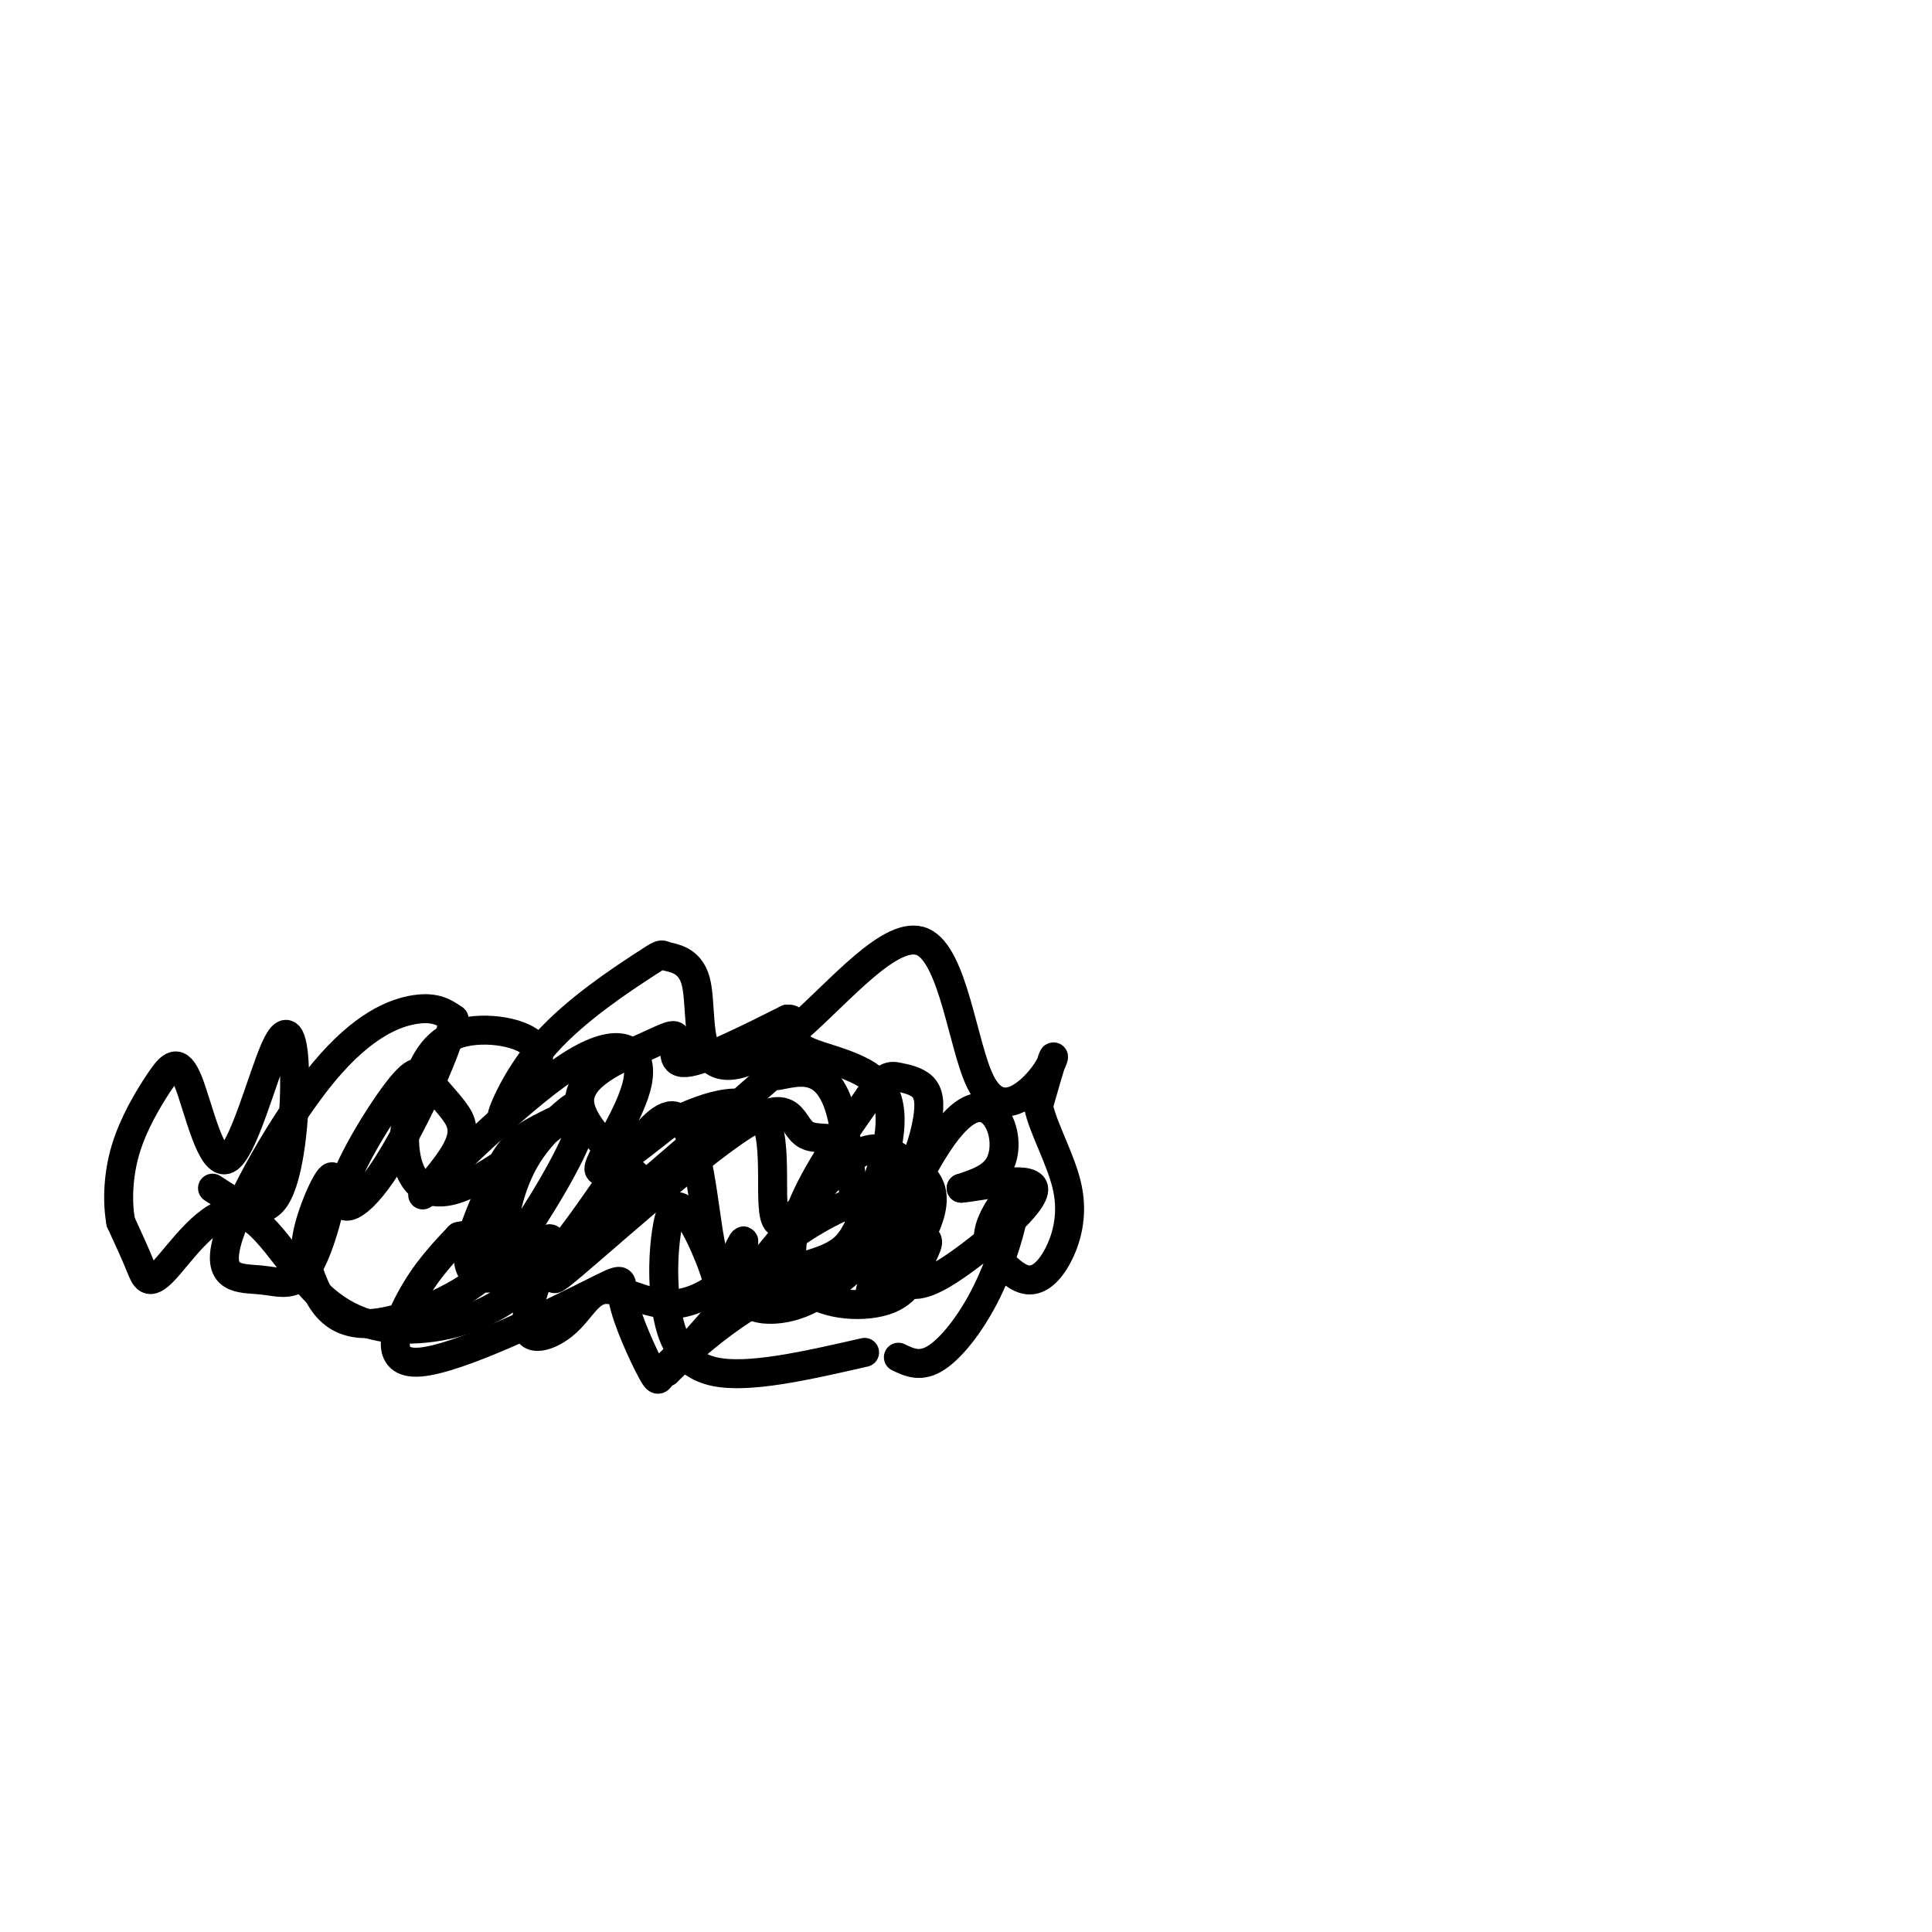<svg viewBox='0 0 400 400' version='1.1' xmlns='http://www.w3.org/2000/svg' xmlns:xlink='http://www.w3.org/1999/xlink'><g fill='none' stroke='#000000' stroke-width='6' stroke-linecap='round' stroke-linejoin='round'><path d='M137,248c-8.427,-7.322 -16.855,-14.644 -17,-20c-0.145,-5.356 7.992,-8.745 13,-11c5.008,-2.255 6.887,-3.376 7,-2c0.113,1.376 -1.539,5.250 2,5c3.539,-0.250 12.270,-4.625 21,-9'/><path d='M163,211c2.868,-0.246 -0.464,3.638 3,6c3.464,2.362 13.722,3.200 17,9c3.278,5.800 -0.425,16.562 -3,23c-2.575,6.438 -4.021,8.554 -6,10c-1.979,1.446 -4.489,2.223 -7,3'/><path d='M167,262c-3.247,0.524 -7.866,0.335 -7,-2c0.866,-2.335 7.217,-6.815 14,-10c6.783,-3.185 14.000,-5.075 14,-2c0.000,3.075 -7.215,11.114 -13,16c-5.785,4.886 -10.138,6.619 -14,7c-3.862,0.381 -7.232,-0.590 -8,-4c-0.768,-3.410 1.066,-9.260 1,-10c-0.066,-0.740 -2.033,3.630 -4,8'/><path d='M150,265c-2.636,2.644 -7.224,5.256 -12,5c-4.776,-0.256 -9.738,-3.378 -13,-3c-3.262,0.378 -4.825,4.255 -8,7c-3.175,2.745 -7.964,4.357 -8,0c-0.036,-4.357 4.681,-14.683 5,-17c0.319,-2.317 -3.760,3.376 -8,6c-4.240,2.624 -8.640,2.178 -9,-2c-0.360,-4.178 3.320,-12.089 7,-20'/><path d='M104,241c2.501,-4.600 5.254,-6.099 9,-8c3.746,-1.901 8.486,-4.202 7,1c-1.486,5.202 -9.199,17.907 -13,23c-3.801,5.093 -3.689,2.574 -3,-2c0.689,-4.574 1.957,-11.203 6,-17c4.043,-5.797 10.862,-10.760 8,-8c-2.862,2.760 -15.403,13.245 -23,16c-7.597,2.755 -10.248,-2.220 -11,-7c-0.752,-4.780 0.396,-9.364 2,-14c1.604,-4.636 3.662,-9.325 9,-11c5.338,-1.675 13.954,-0.336 16,3c2.046,3.336 -2.477,8.668 -7,14'/><path d='M104,231c-0.203,-0.297 2.789,-8.038 9,-15c6.211,-6.962 15.642,-13.145 20,-16c4.358,-2.855 3.644,-2.381 5,-2c1.356,0.381 4.781,0.670 6,5c1.219,4.330 0.231,12.703 3,16c2.769,3.297 9.294,1.520 18,-6c8.706,-7.520 19.592,-20.783 26,-18c6.408,2.783 8.336,21.612 12,29c3.664,7.388 9.063,3.335 12,0c2.937,-3.335 3.410,-5.953 3,-5c-0.410,0.953 -1.705,5.476 -3,10'/><path d='M215,229c0.941,4.641 4.793,11.245 6,17c1.207,5.755 -0.229,10.662 -2,14c-1.771,3.338 -3.875,5.109 -6,5c-2.125,-0.109 -4.271,-2.097 -6,-4c-1.729,-1.903 -3.041,-3.720 -2,-7c1.041,-3.280 4.434,-8.024 5,-6c0.566,2.024 -1.694,10.814 -5,18c-3.306,7.186 -7.659,12.767 -11,15c-3.341,2.233 -5.671,1.116 -8,0'/><path d='M179,280c-11.986,2.740 -23.973,5.481 -31,4c-7.027,-1.481 -9.095,-7.182 -10,-13c-0.905,-5.818 -0.646,-11.751 0,-16c0.646,-4.249 1.678,-6.813 4,-4c2.322,2.813 5.932,11.004 7,16c1.068,4.996 -0.406,6.797 -3,9c-2.594,2.203 -6.308,4.807 -8,7c-1.692,2.193 -1.363,3.974 -3,1c-1.637,-2.974 -5.240,-10.703 -6,-15c-0.760,-4.297 1.322,-5.162 -7,-1c-8.322,4.162 -27.048,13.351 -35,14c-7.952,0.649 -5.129,-7.243 -2,-13c3.129,-5.757 6.565,-9.378 10,-13'/><path d='M95,256c4.179,-1.188 9.625,2.342 6,7c-3.625,4.658 -16.321,10.445 -24,11c-7.679,0.555 -10.339,-4.122 -12,-8c-1.661,-3.878 -2.322,-6.957 -1,-12c1.322,-5.043 4.626,-12.051 5,-10c0.374,2.051 -2.183,13.160 -5,18c-2.817,4.840 -5.893,3.410 -10,3c-4.107,-0.410 -9.245,0.199 -7,-8c2.245,-8.199 11.874,-25.208 20,-35c8.126,-9.792 14.750,-12.369 19,-13c4.250,-0.631 6.125,0.685 8,2'/><path d='M94,211c-1.500,7.043 -9.252,23.652 -15,32c-5.748,8.348 -9.494,8.435 -8,3c1.494,-5.435 8.226,-16.392 12,-21c3.774,-4.608 4.590,-2.866 6,-1c1.410,1.866 3.412,3.856 5,6c1.588,2.144 2.760,4.440 0,9c-2.760,4.560 -9.452,11.382 -5,7c4.452,-4.382 20.049,-19.968 30,-26c9.951,-6.032 14.256,-2.509 13,4c-1.256,6.509 -8.073,16.002 -8,18c0.073,1.998 7.037,-3.501 14,-9'/><path d='M138,233c6.715,-3.390 16.501,-7.364 20,-2c3.499,5.364 0.709,20.066 3,22c2.291,1.934 9.661,-8.902 15,-13c5.339,-4.098 8.645,-1.460 12,1c3.355,2.460 6.758,4.741 4,12c-2.758,7.259 -11.675,19.495 -12,16c-0.325,-3.495 7.944,-22.720 14,-32c6.056,-9.280 9.900,-8.614 12,-6c2.100,2.614 2.457,7.175 1,10c-1.457,2.825 -4.729,3.912 -8,5'/><path d='M199,246c2.968,-0.121 14.387,-2.922 15,0c0.613,2.922 -9.580,11.568 -16,16c-6.420,4.432 -9.067,4.651 -12,3c-2.933,-1.651 -6.152,-5.171 -8,-12c-1.848,-6.829 -2.324,-16.968 -4,-23c-1.676,-6.032 -4.552,-7.957 -8,-8c-3.448,-0.043 -7.467,1.796 -6,0c1.467,-1.796 8.419,-7.227 5,-4c-3.419,3.227 -17.210,15.114 -31,27'/><path d='M134,245c-11.028,10.407 -23.099,22.925 -18,19c5.099,-3.925 27.368,-24.294 38,-31c10.632,-6.706 9.625,0.249 13,2c3.375,1.751 11.130,-1.703 5,8c-6.130,9.703 -26.147,32.562 -32,39c-5.853,6.438 2.456,-3.546 14,-11c11.544,-7.454 26.323,-12.379 33,-14c6.677,-1.621 5.250,0.063 4,3c-1.250,2.937 -2.325,7.127 -7,9c-4.675,1.873 -12.951,1.427 -17,-2c-4.049,-3.427 -3.871,-9.836 -1,-17c2.871,-7.164 8.436,-15.082 14,-23'/><path d='M180,227c3.250,-4.522 4.376,-4.325 6,-4c1.624,0.325 3.746,0.780 5,2c1.254,1.220 1.639,3.206 1,7c-0.639,3.794 -2.302,9.398 -6,15c-3.698,5.602 -9.430,11.203 -14,14c-4.570,2.797 -7.979,2.789 -11,3c-3.021,0.211 -5.655,0.641 -8,1c-2.345,0.359 -4.402,0.647 -6,-8c-1.598,-8.647 -2.736,-26.228 -8,-26c-5.264,0.228 -14.653,18.264 -24,29c-9.347,10.736 -18.653,14.171 -27,15c-8.347,0.829 -15.737,-0.949 -22,-7c-6.263,-6.051 -11.400,-16.374 -17,-17c-5.600,-0.626 -11.661,8.447 -15,12c-3.339,3.553 -3.954,1.587 -5,-1c-1.046,-2.587 -2.523,-5.793 -4,-9'/><path d='M25,253c-0.744,-4.036 -0.604,-9.628 1,-15c1.604,-5.372 4.673,-10.526 7,-14c2.327,-3.474 3.911,-5.268 6,0c2.089,5.268 4.684,17.600 8,16c3.316,-1.600 7.353,-17.130 10,-23c2.647,-5.870 3.905,-2.080 4,6c0.095,8.080 -0.973,20.452 -4,25c-3.027,4.548 -8.014,1.274 -13,-2'/></g>
</svg>